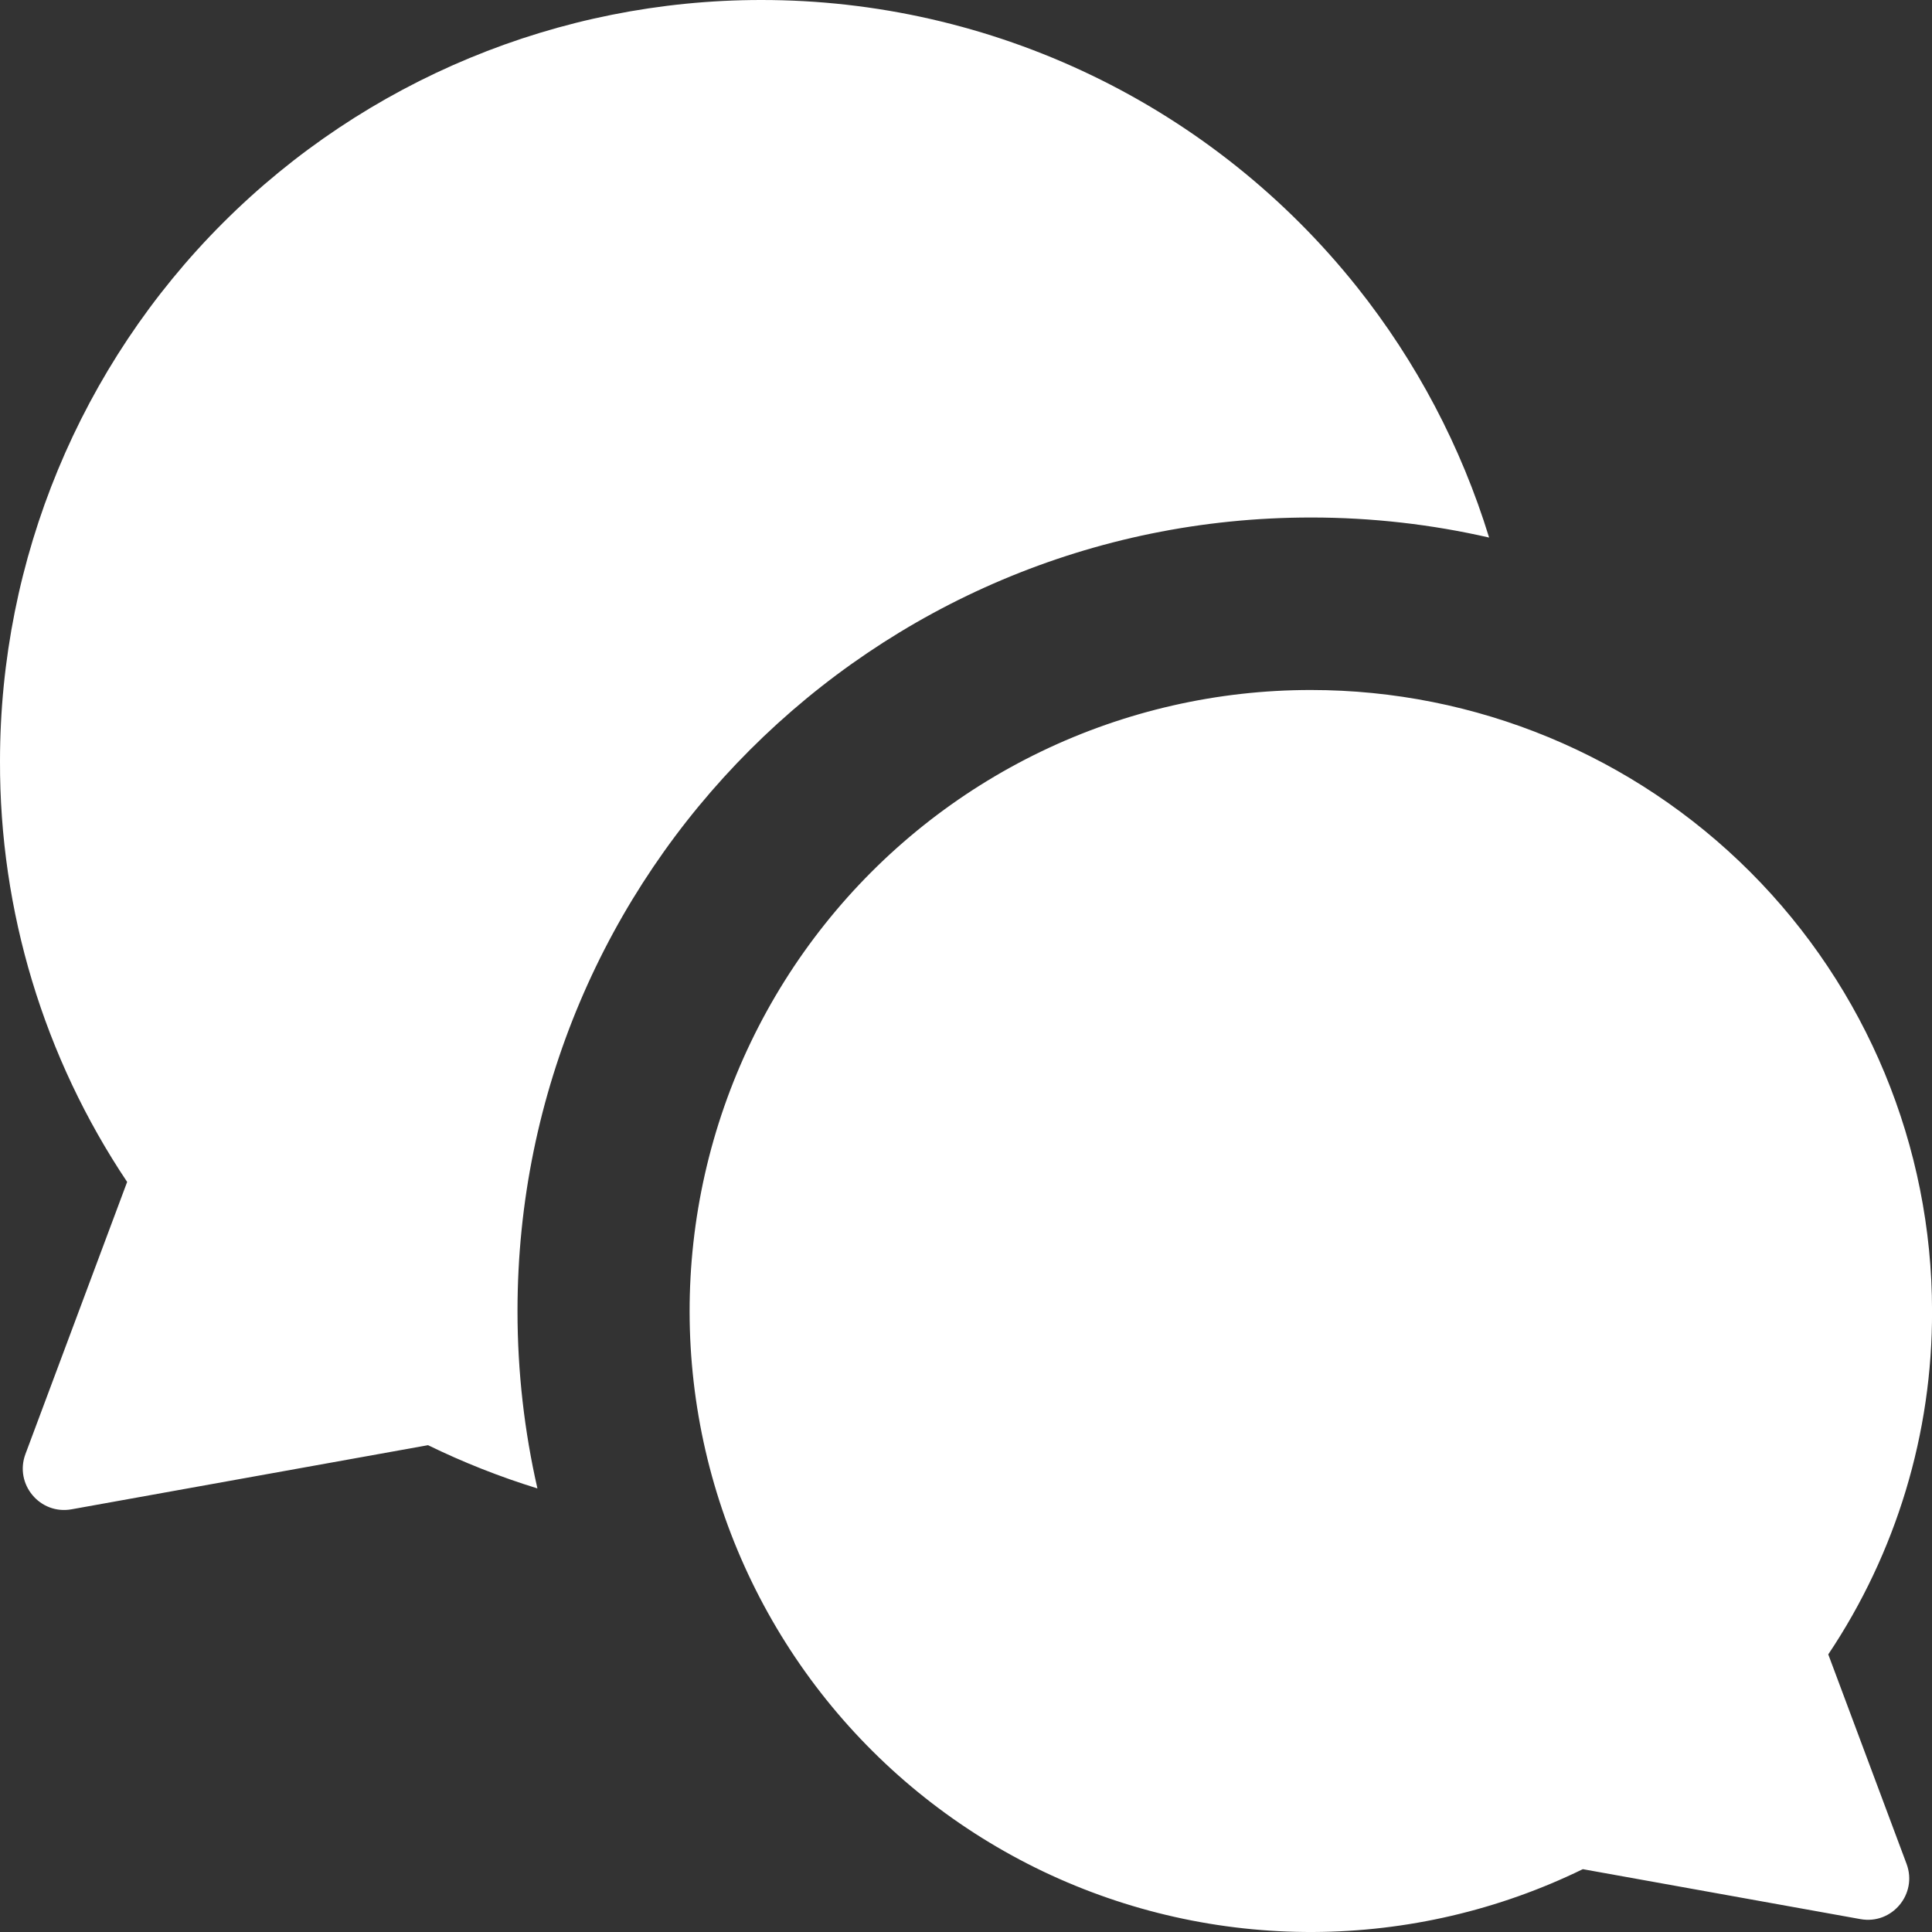 <?xml version="1.0" encoding="UTF-8"?>
<svg xmlns="http://www.w3.org/2000/svg" width="42" height="42" viewBox="0 0 42 42" fill="none">
  <rect x="0" y="0" width="42" height="42" fill="#333333" stroke="none"/>
  <path fill-rule="evenodd" clip-rule="evenodd" d="M16.546 3.60714e-06C12.158 3.60714e-06 7.949 1.743 4.846 4.846C1.743 7.949 8.23351e-05 12.157 8.23351e-05 16.546C-0.01 19.802 0.952 22.988 2.764 25.694L0.553 31.61C0.309 32.264 0.869 32.935 1.556 32.811L9.305 31.417C10.074 31.792 10.869 32.106 11.683 32.357C11.4 31.117 11.25 29.826 11.25 28.5C11.25 18.973 18.973 11.25 28.5 11.25C29.831 11.25 31.128 11.401 32.372 11.686C31.765 9.71 30.792 7.862 29.5 6.239C27.949 4.292 25.979 2.719 23.736 1.639C21.493 0.559 19.035 -0.002 16.546 3.60714e-06ZM38.047 18.954C35.515 16.422 32.081 15 28.5 15C26.469 14.999 24.464 15.456 22.634 16.337C20.804 17.218 19.196 18.502 17.931 20.091C16.665 21.68 15.775 23.534 15.326 25.515C14.877 27.496 14.88 29.553 15.336 31.532C15.793 33.511 16.69 35.362 17.961 36.947C19.232 38.531 20.844 39.809 22.677 40.684C24.51 41.558 26.517 42.008 28.549 42C30.58 41.991 32.583 41.525 34.409 40.634L40.445 41.72C41.132 41.844 41.691 41.173 41.447 40.519L39.745 35.965C41.224 33.757 42.009 31.157 42.001 28.5C42.001 24.92 40.578 21.486 38.047 18.954Z" fill="white"></path>
</svg>
